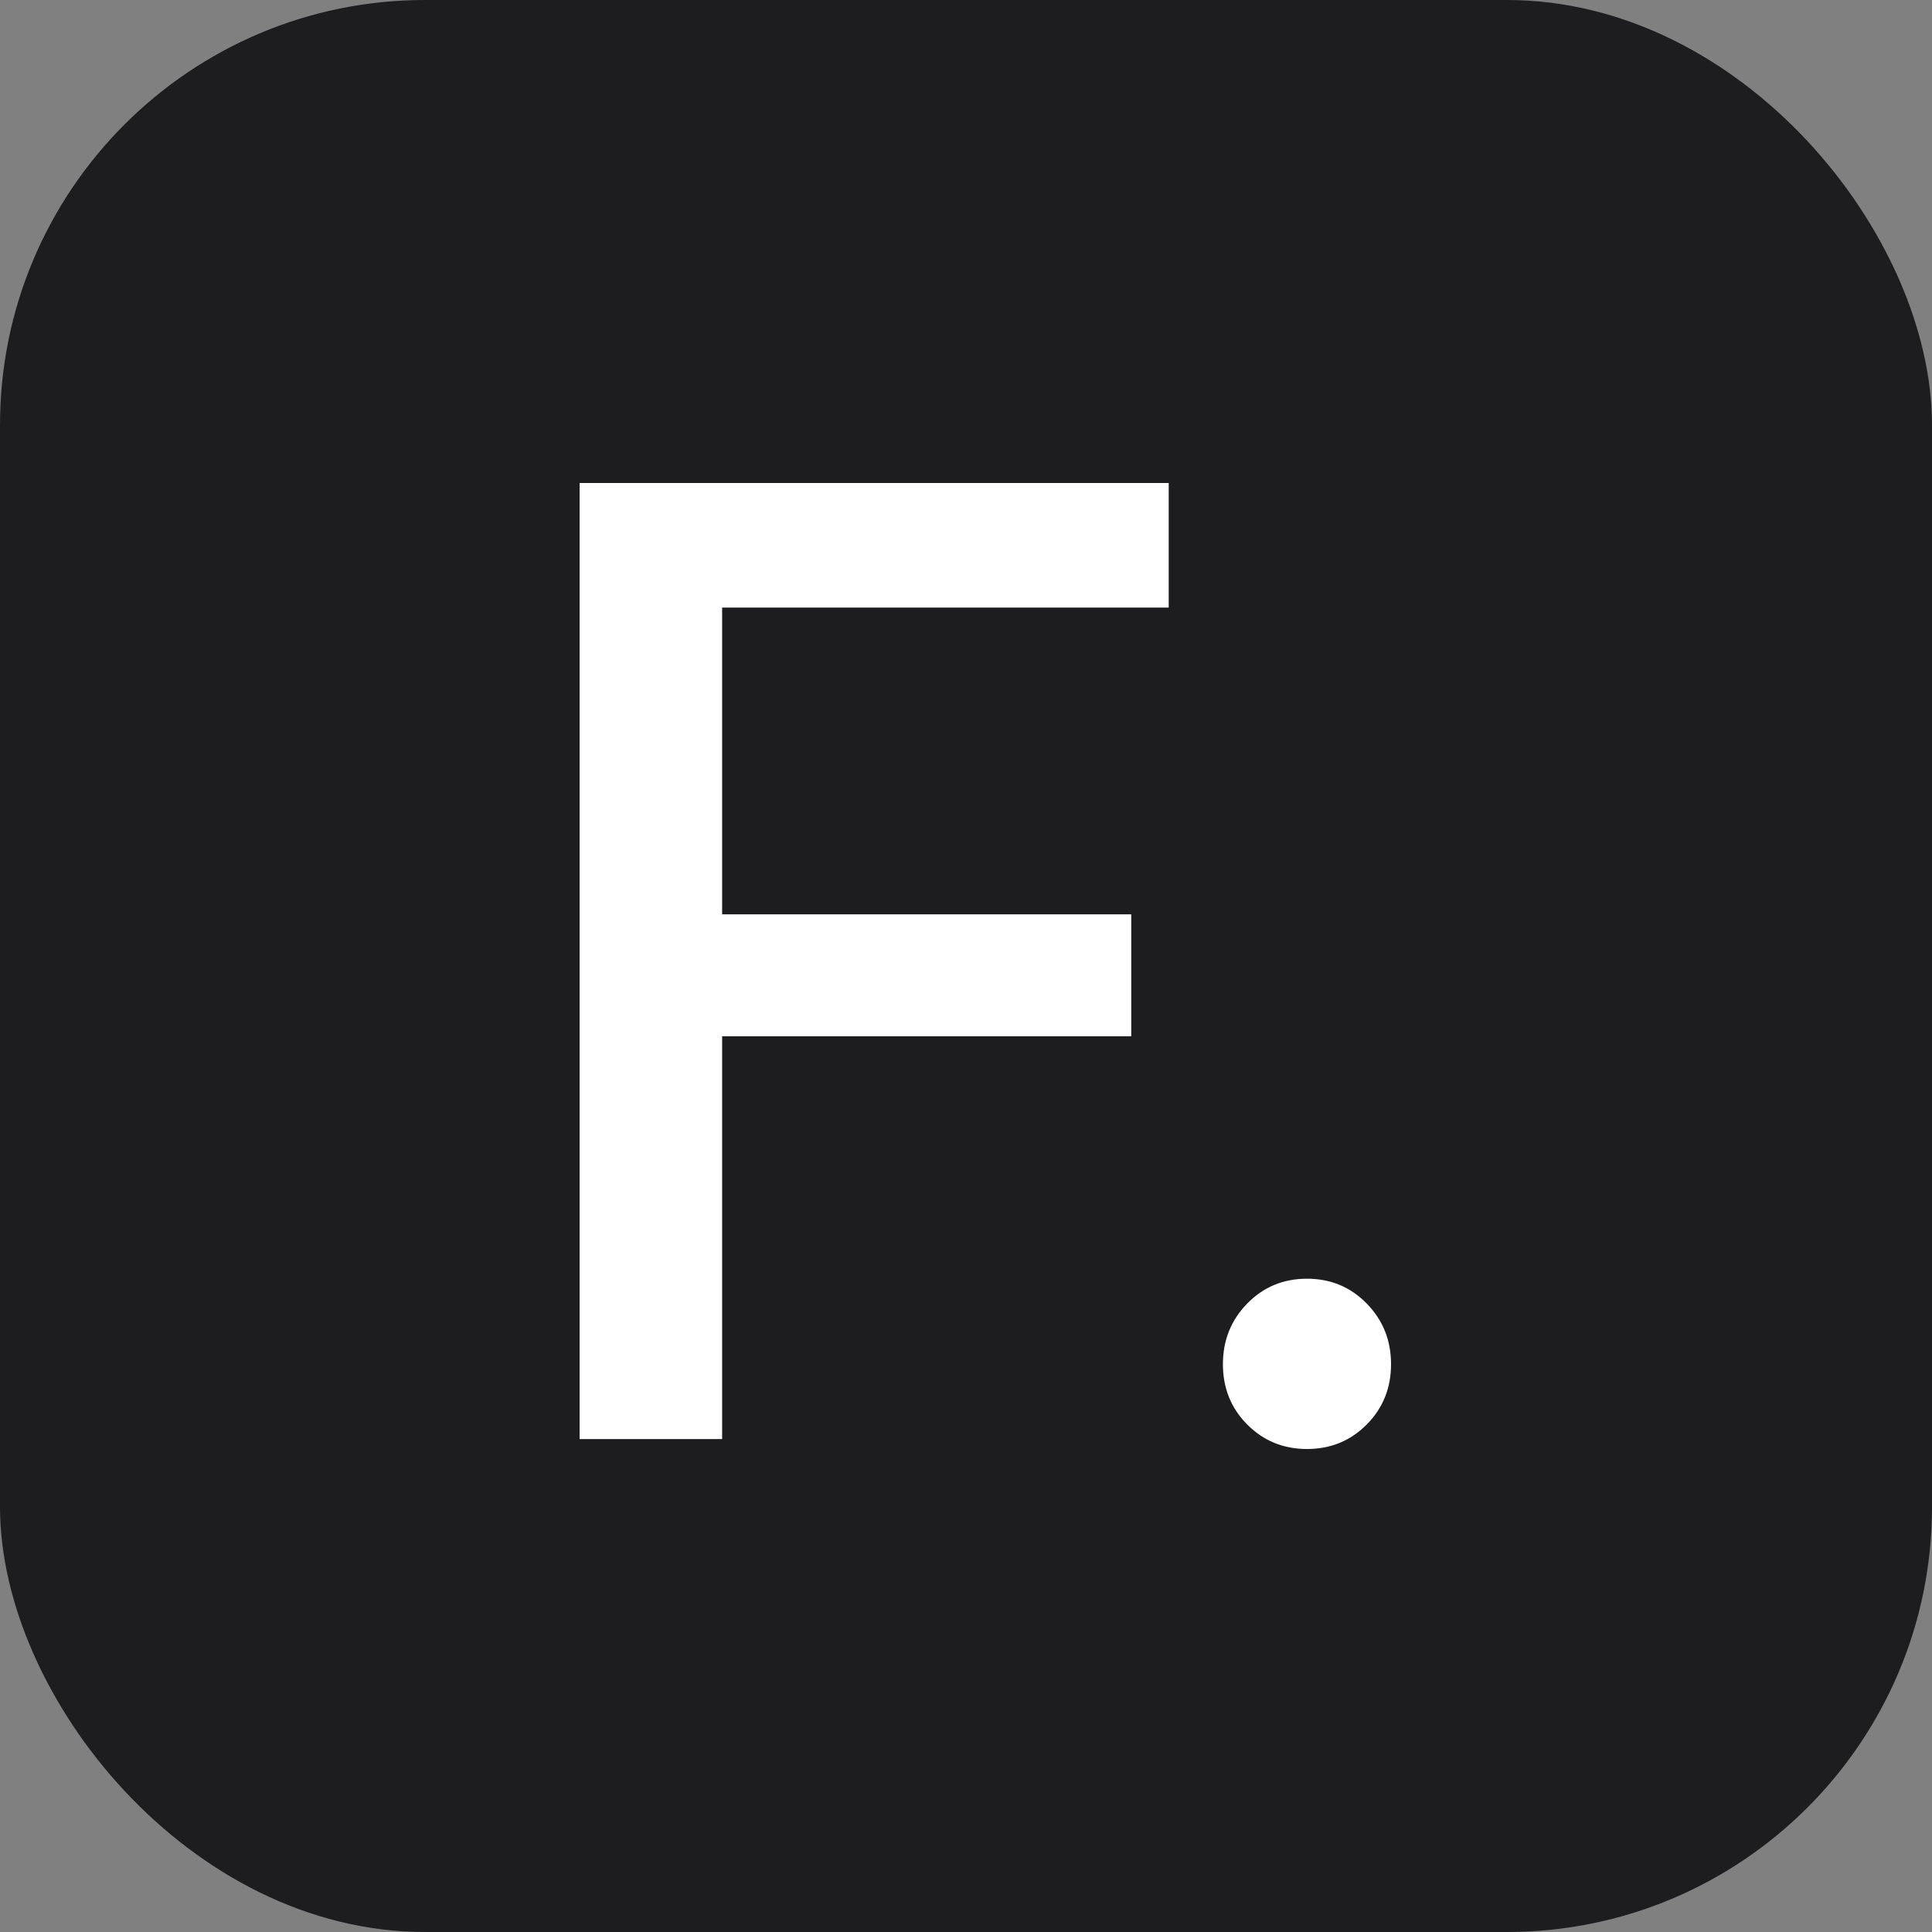 <svg xmlns="http://www.w3.org/2000/svg" version="1.1" xmlns:xlink="http://www.w3.org/1999/xlink" xmlns:svgjs="http://svgjs.dev/svgjs" width="100" height="100"><rect width="100%" height="100%" fill="#808080" stroke="none"/><svg width="100" height="100" viewBox="0 0 100 100" fill="none" xmlns="http://www.w3.org/2000/svg">
<rect width="100" height="100" rx="22" fill="#1D1D1F"></rect>
<g clip-path="url(#clip0_125_88)">
<path d="M30 25H60.492V31.448H37.377V47.326H58.553V53.636H37.377V74.486H30V25Z" fill="white"></path>
<path d="M64.555 73.731C63.715 72.886 63.298 71.846 63.298 70.61C63.298 69.375 63.718 68.33 64.555 67.472C65.393 66.614 66.424 66.186 67.649 66.186C68.874 66.186 69.903 66.614 70.742 67.472C71.58 68.33 72 69.375 72 70.61C72 71.846 71.58 72.886 70.742 73.731C69.903 74.576 68.874 75 67.649 75C66.424 75 65.393 74.576 64.555 73.731Z" fill="white"></path>
</g>
<defs>
<clipPath id="SvgjsClipPath1009">
<rect width="42" height="50" fill="white" transform="translate(30 25)"></rect>
</clipPath>
</defs>
</svg><style>@media (prefers-color-scheme: light) { :root { filter: none; } }
@media (prefers-color-scheme: dark) { :root { filter: none; } }
</style></svg>